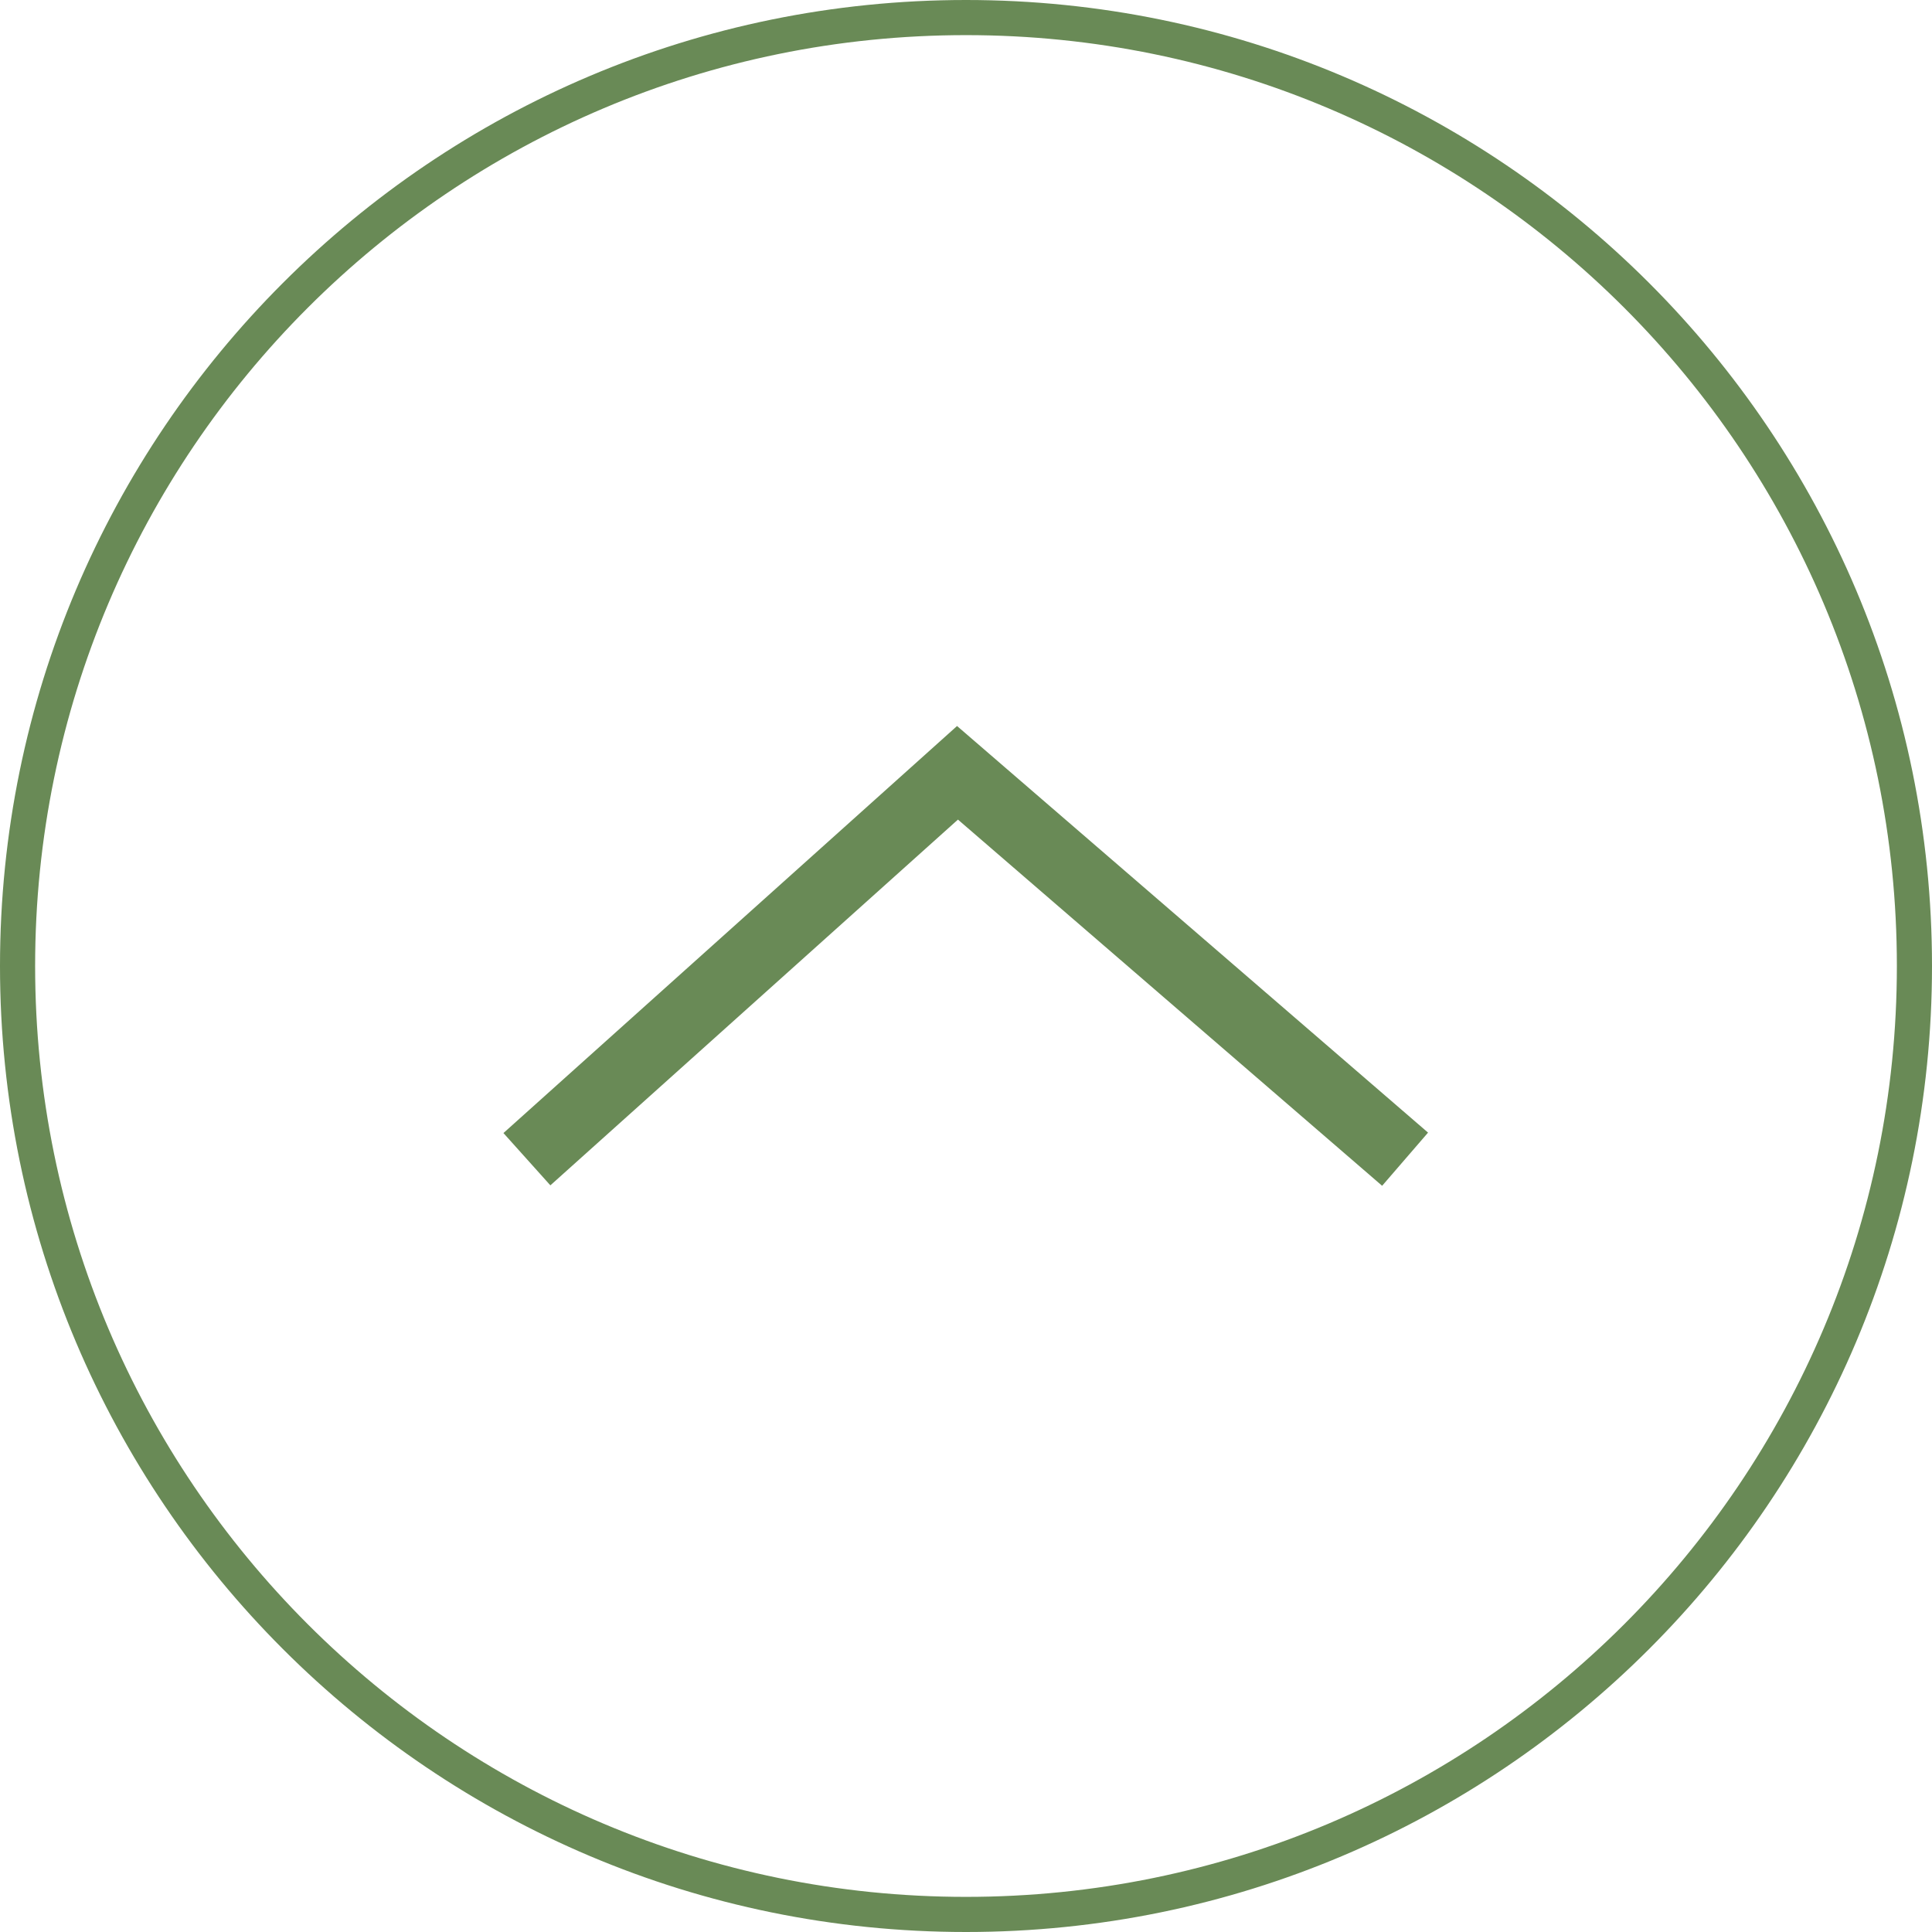 <svg width="55" height="55" fill="none" xmlns="http://www.w3.org/2000/svg"><path fill="transparent" d="M0 0h55v55H0z"/><g clip-path="url(#clip0_0_1)"><path fill="transparent" d="M-1249-553H117v7037h-1366z"/><path d="M54.5 27.5c0 14.912-12.088 27-27 27s-27-12.088-27-27 12.088-27 27-27 27 12.088 27 27z" stroke="#698A56"/><path d="M15 33l12.258-11L40 33" stroke="#698A56" stroke-width="2"/></g><defs><clipPath id="clip0_0_1"><path fill="transparent" transform="translate(-1249 -553)" d="M0 0h1366v7037H0z"/></clipPath></defs></svg>